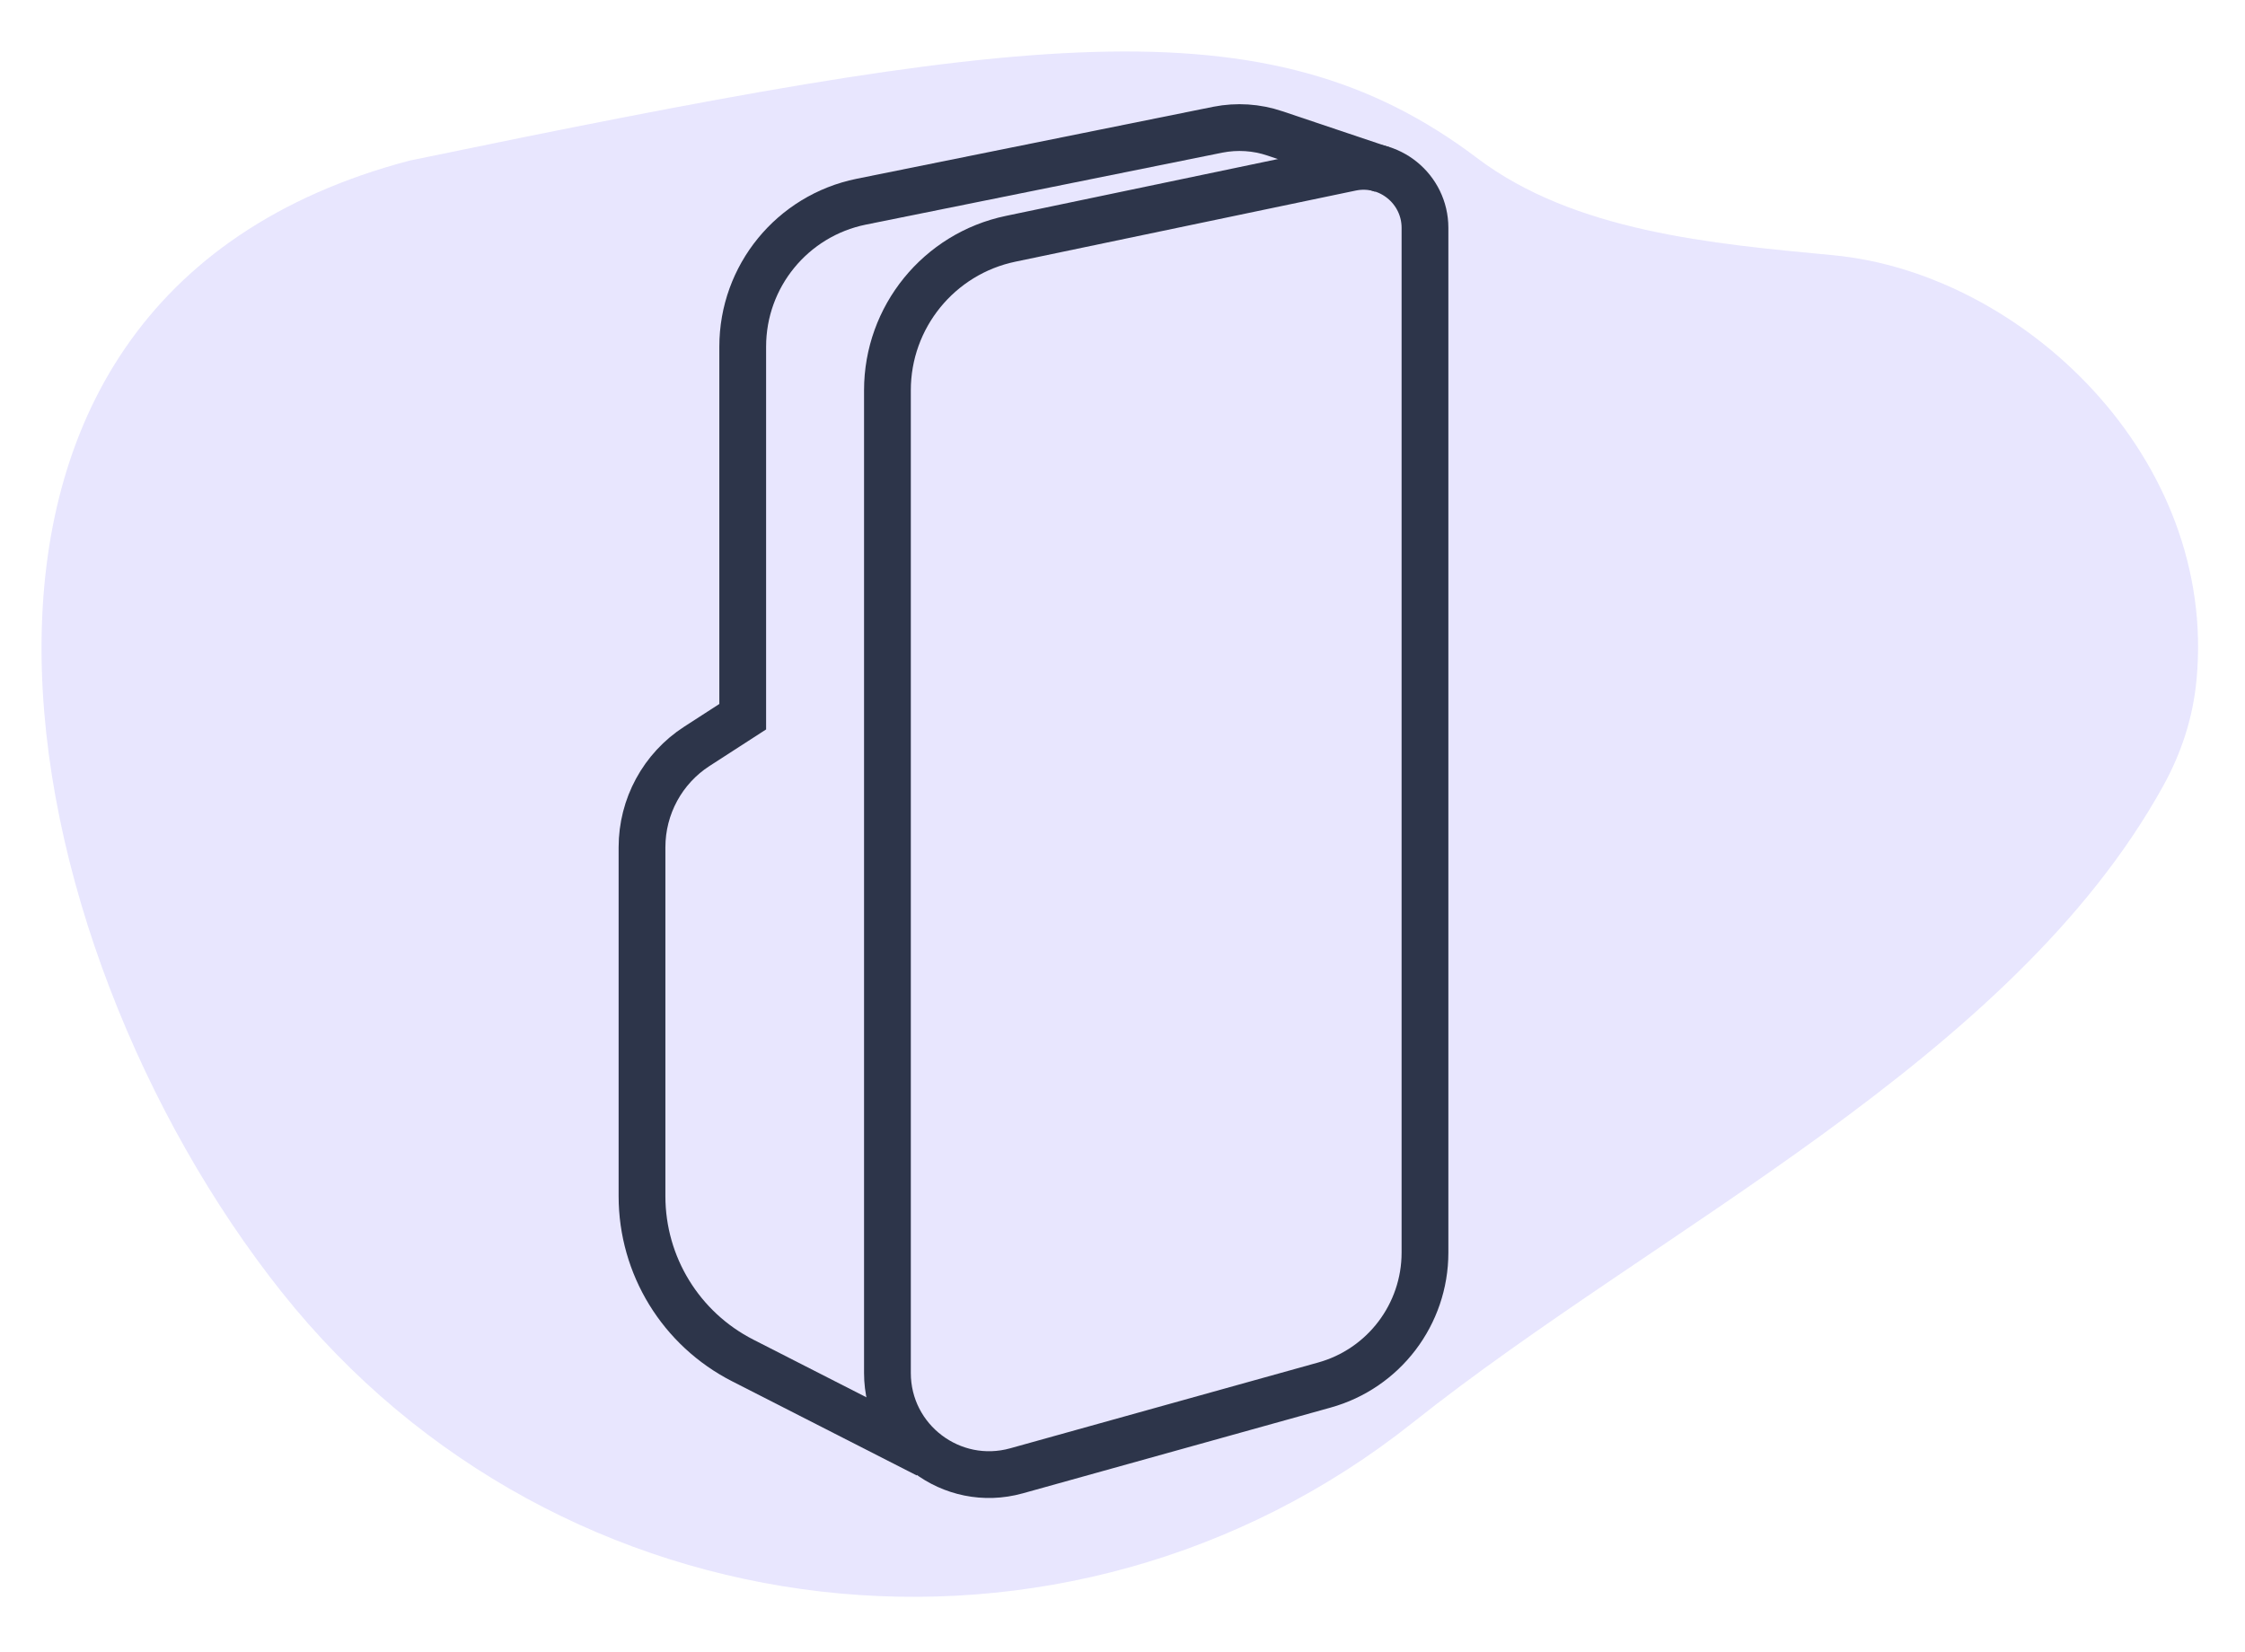 <svg width="72" height="53" viewBox="0 0 72 53" fill="none" xmlns="http://www.w3.org/2000/svg">
<path fill-rule="evenodd" clip-rule="evenodd" d="M58.794 8.187C54.897 7.819 50.493 7.43 47.37 5.068C40.599 -0.052 32.76 1.09 13.138 5.151C-3.988 9.664 0.148 30.274 9.037 41.45C17.926 52.625 34.175 54.492 45.328 45.62V45.62C53.188 39.368 64.514 34.003 69.374 25.215C69.952 24.171 70.33 23.033 70.445 21.811C71.121 14.673 64.864 8.762 58.794 8.187V8.187Z" fill="#E8E6FE"/>
<path d="M29.74 46.66L23.82 43.64C21.84 42.63 20.59 40.6 20.59 38.37V27.18C20.59 25.87 21.25 24.65 22.35 23.94L23.82 22.99V11.12C23.82 8.86 25.41 6.92 27.62 6.47L39.06 4.16C39.67 4.04 40.3 4.08 40.89 4.28L44.34 5.44" stroke="#2D354A" stroke-width="1.5" stroke-miterlimit="10"/>
<path d="M45.701 40.19V7.31C45.701 6.06 44.551 5.12 43.321 5.38L32.411 7.66C30.111 8.14 28.461 10.17 28.461 12.52V44.04C28.461 46.2 30.521 47.76 32.601 47.18L42.471 44.43C44.381 43.9 45.701 42.16 45.701 40.18V40.19Z" stroke="#2D354A" stroke-width="1.5" stroke-miterlimit="10"/>
</svg>
